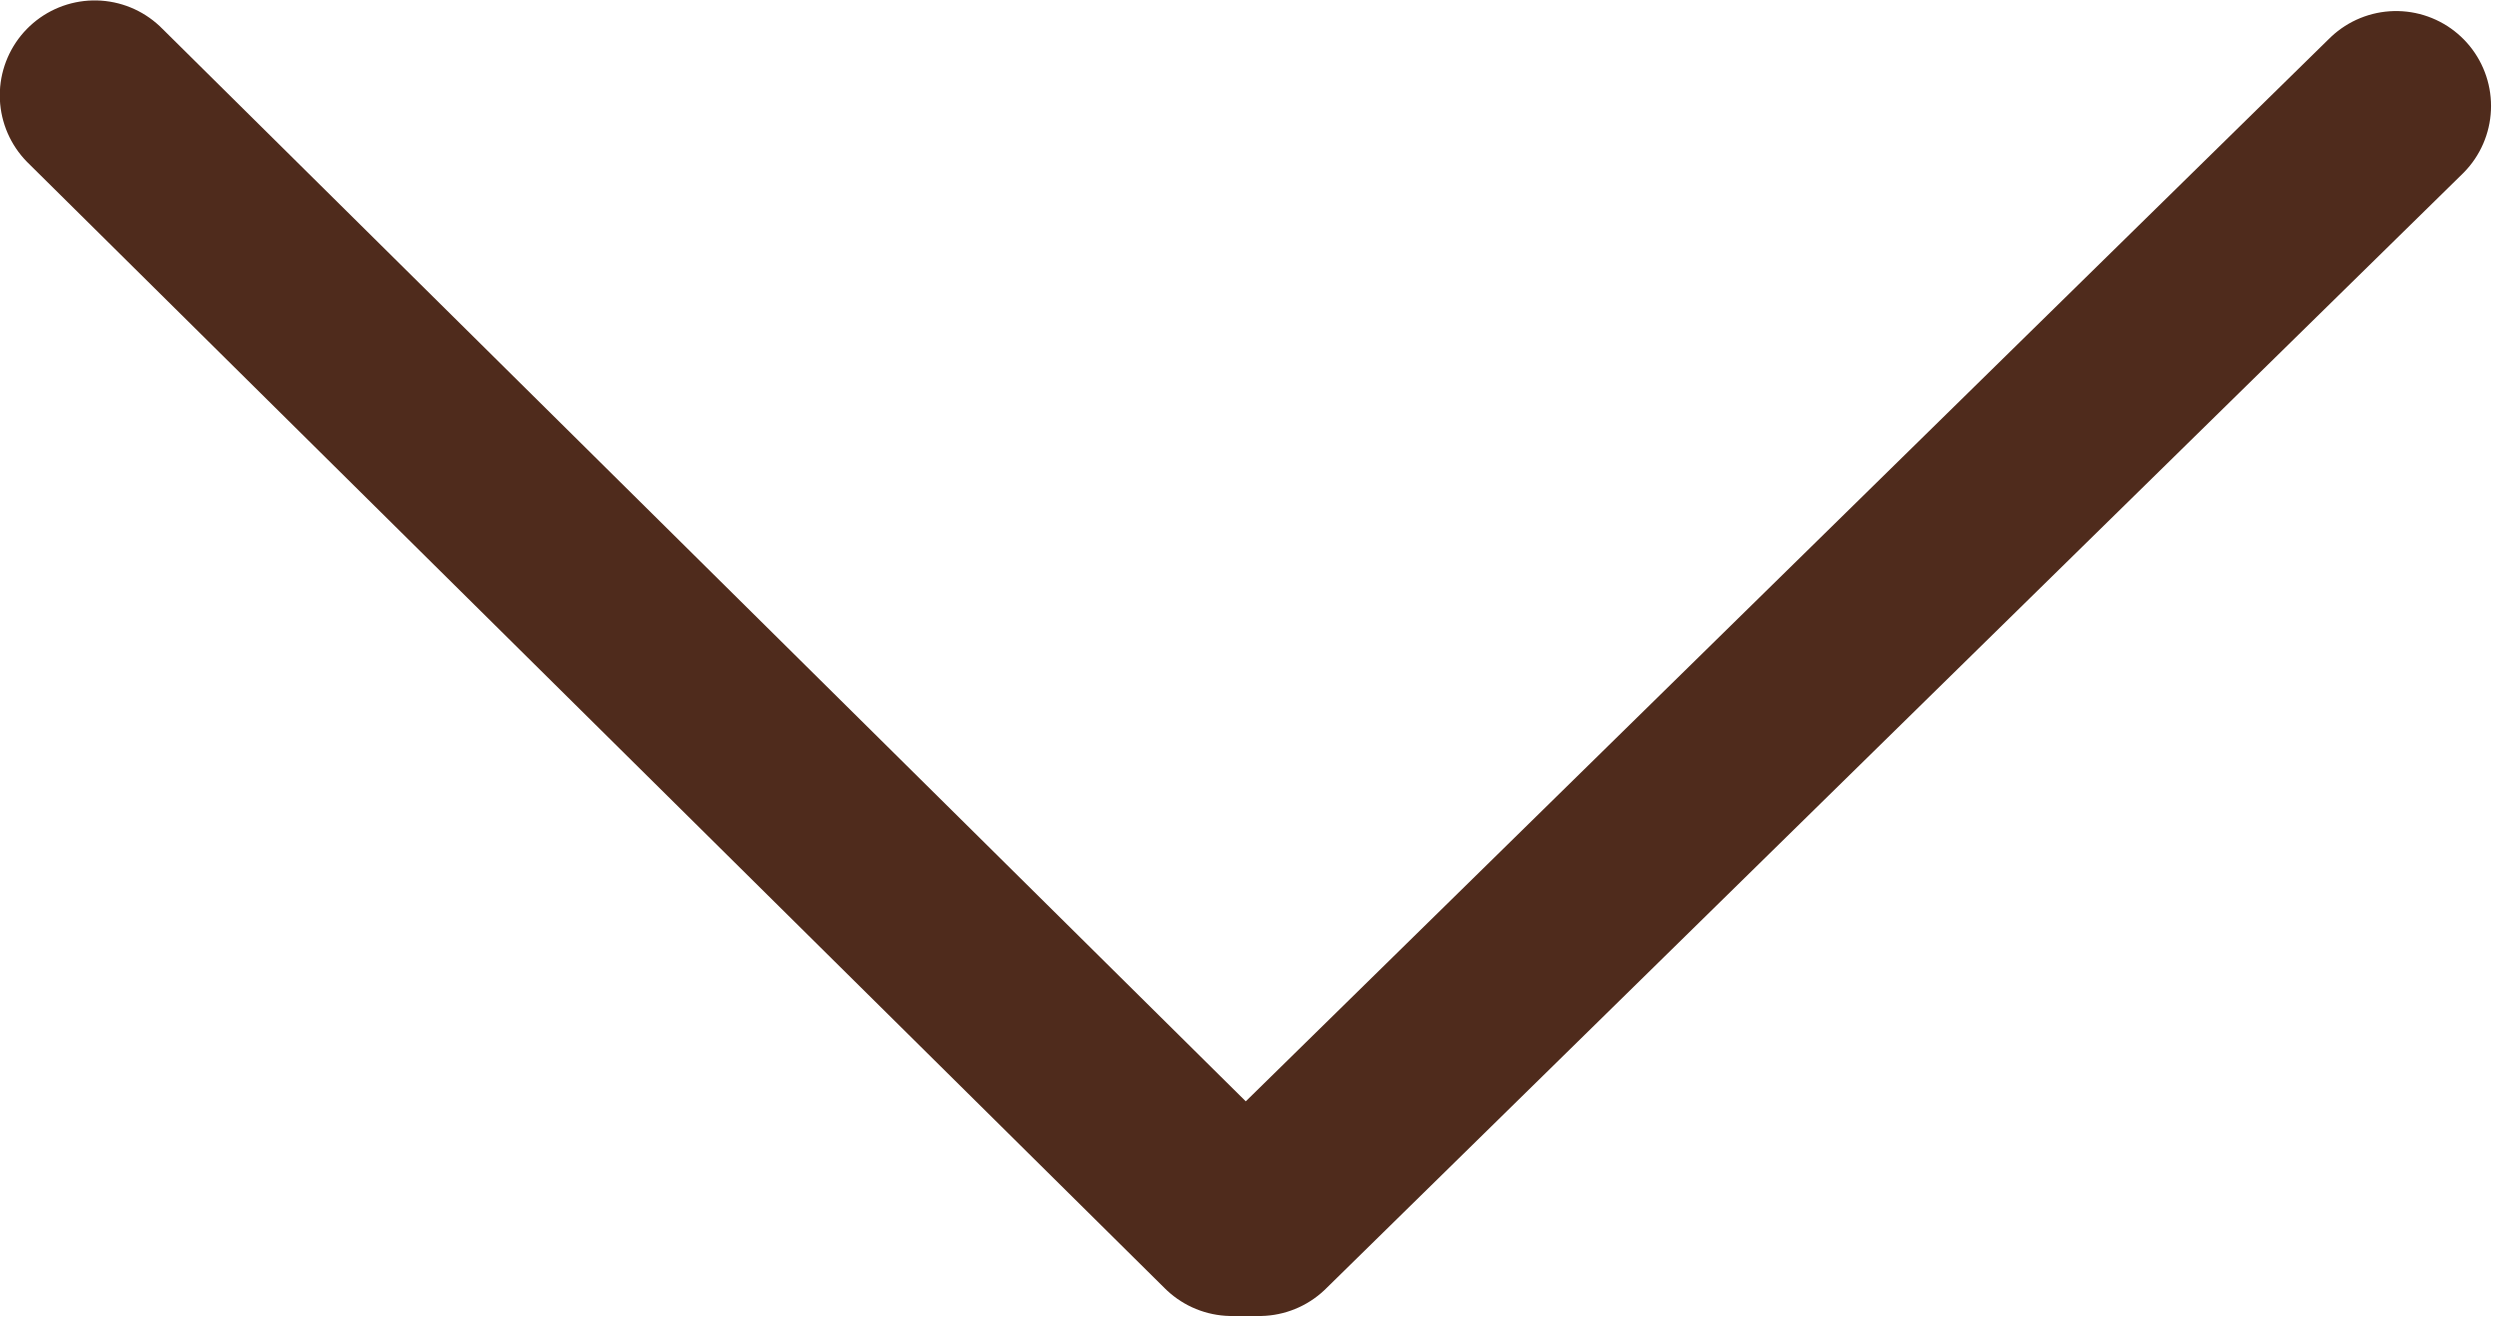 <?xml version="1.0" encoding="UTF-8" standalone="no"?>
<svg
   xmlns:dc="http://purl.org/dc/elements/1.1/"
   xmlns:cc="http://creativecommons.org/ns#"
   xmlns:rdf="http://www.w3.org/1999/02/22-rdf-syntax-ns#"
   xmlns:svg="http://www.w3.org/2000/svg"
   xmlns="http://www.w3.org/2000/svg"
   id="svg4677"
   version="1.1"
   viewBox="0 0 3.674 1.94"
   height="1.94mm"
   width="3.674mm">
  <defs
     id="defs4671">
    <clipPath
       id="clip27">
      <rect
         id="rect1448"
         height="21"
         width="40"
         y="0"
         x="0" />
    </clipPath>
    <clipPath
       id="clip28">
      <path
         id="path1445"
         d="M 0.566,0.211 H 39.934 V 21 H 0.566 Z m 0,0" />
    </clipPath>
    <clipPath
       id="clipPath4664">
      <rect
         id="rect4662"
         height="21"
         width="40"
         y="0"
         x="0" />
    </clipPath>
    <clipPath
       id="clipPath4668">
      <path
         id="path4666"
         d="M 0.566,0.211 H 39.934 V 21 H 0.566 Z m 0,0" />
    </clipPath>
  </defs>
  <g
     transform="translate(-101.728,-110.821)"
     id="layer1">
    <g
       id="use3720"
       clip-path="url(#clip27)"
       transform="matrix(0.093,0,0,0.093,101.675,110.802)">
      <g
         clip-path="url(#clip28)"
         id="g5249"
         style="clip-rule:nonzero">
        <path
           style="fill:none;stroke:#4f2b1c;stroke-width:30;stroke-linecap:round;stroke-linejoin:round;stroke-miterlimit:10;stroke-opacity:1"
           d="M 6584.336,13851.211 6404.688,13675 h -4.336 l -179.688,177.891"
           transform="matrix(0.1,0,0,-0.1,-620,1387)"
           id="path5247" />
      </g>
    </g>
  </g>
</svg>
